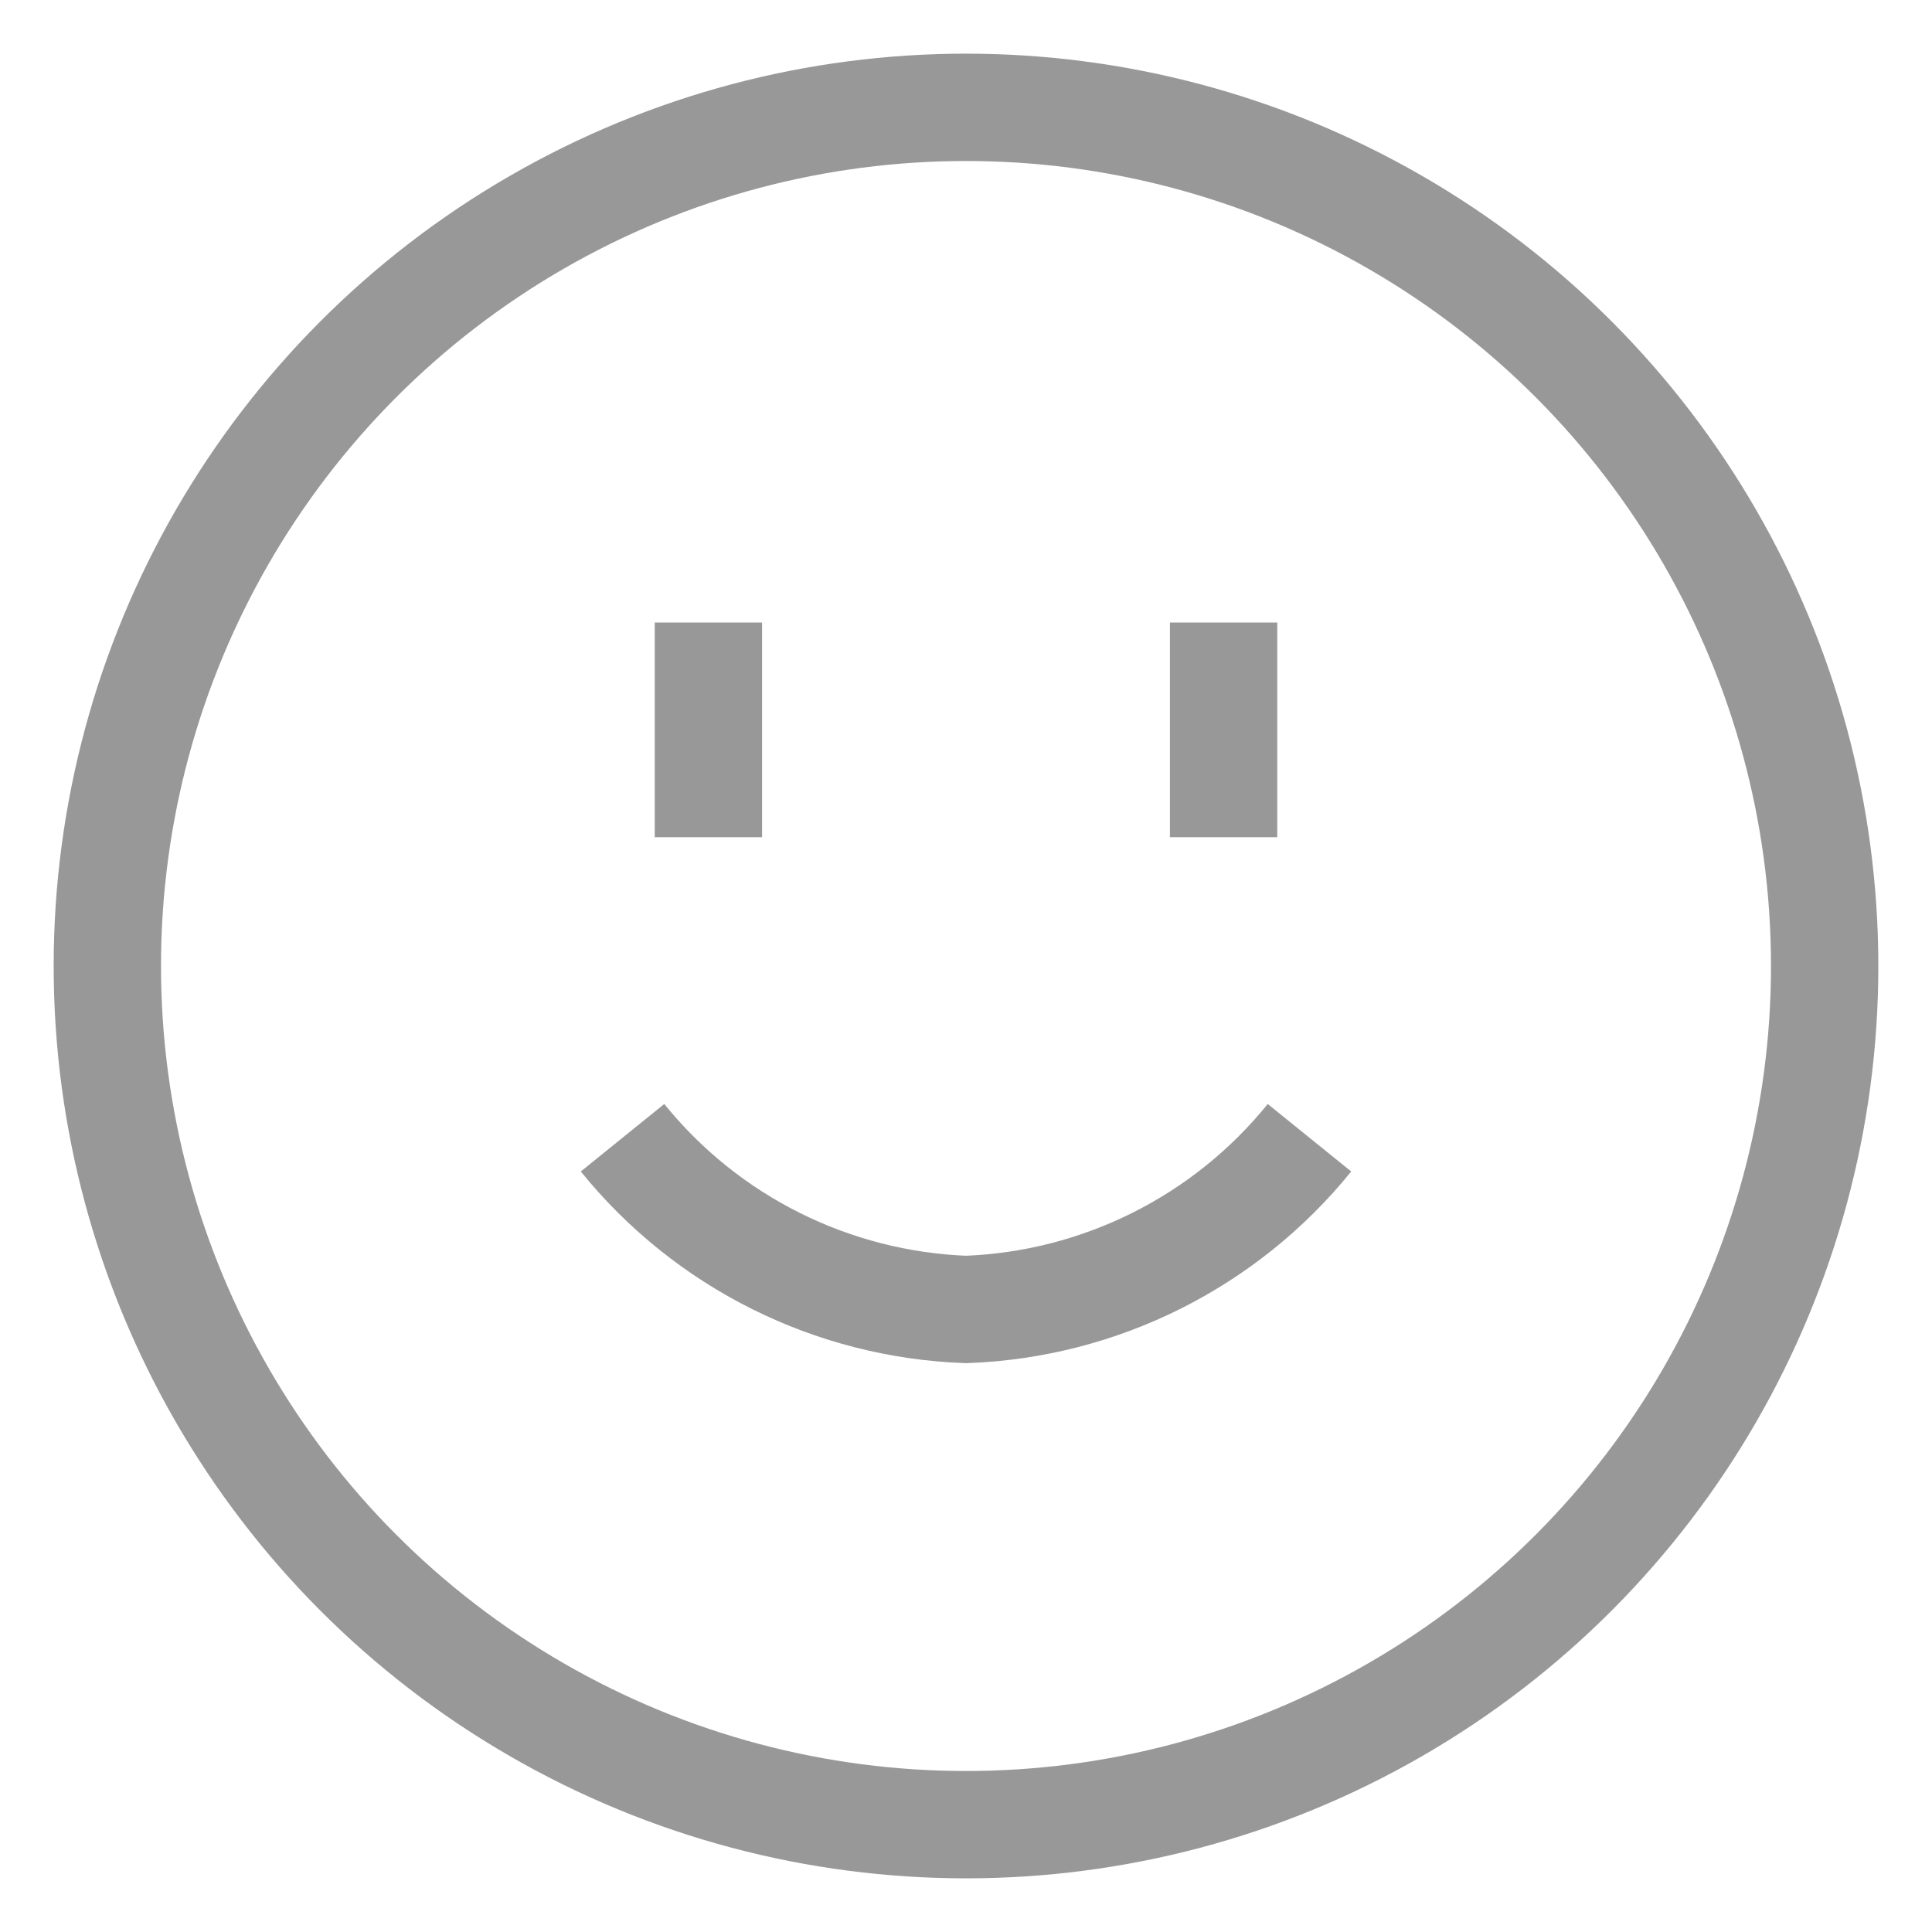 <?xml version="1.0" encoding="UTF-8"?>
<svg width="18px" height="18px" viewBox="0 0 18 18" version="1.1" xmlns="http://www.w3.org/2000/svg" xmlns:xlink="http://www.w3.org/1999/xlink">
    <title>happy</title>
    <g id="Page-1" stroke="none" stroke-width="1" fill="none" fill-rule="evenodd" opacity="0.404">
        <g id="123zakelijk---home" transform="translate(-262, -11)" stroke="#000000">
            <g id="usp-bar" transform="translate(2, 0)">
                <g id="happy" transform="translate(261, 12)">
                    <circle id="Oval" cx="8" cy="8" r="8"></circle>
                    <path d="M4.8,9.6 C5.585,10.571 6.752,11.154 8,11.2 C9.248,11.154 10.415,10.571 11.2,9.6" id="Path"></path>
                    <line x1="10.4" y1="6.8" x2="10.4" y2="4.8" id="Path"></line>
                    <line x1="5.6" y1="6.8" x2="5.6" y2="4.8" id="Path"></line>
                </g>
            </g>
        </g>
    </g>
</svg>